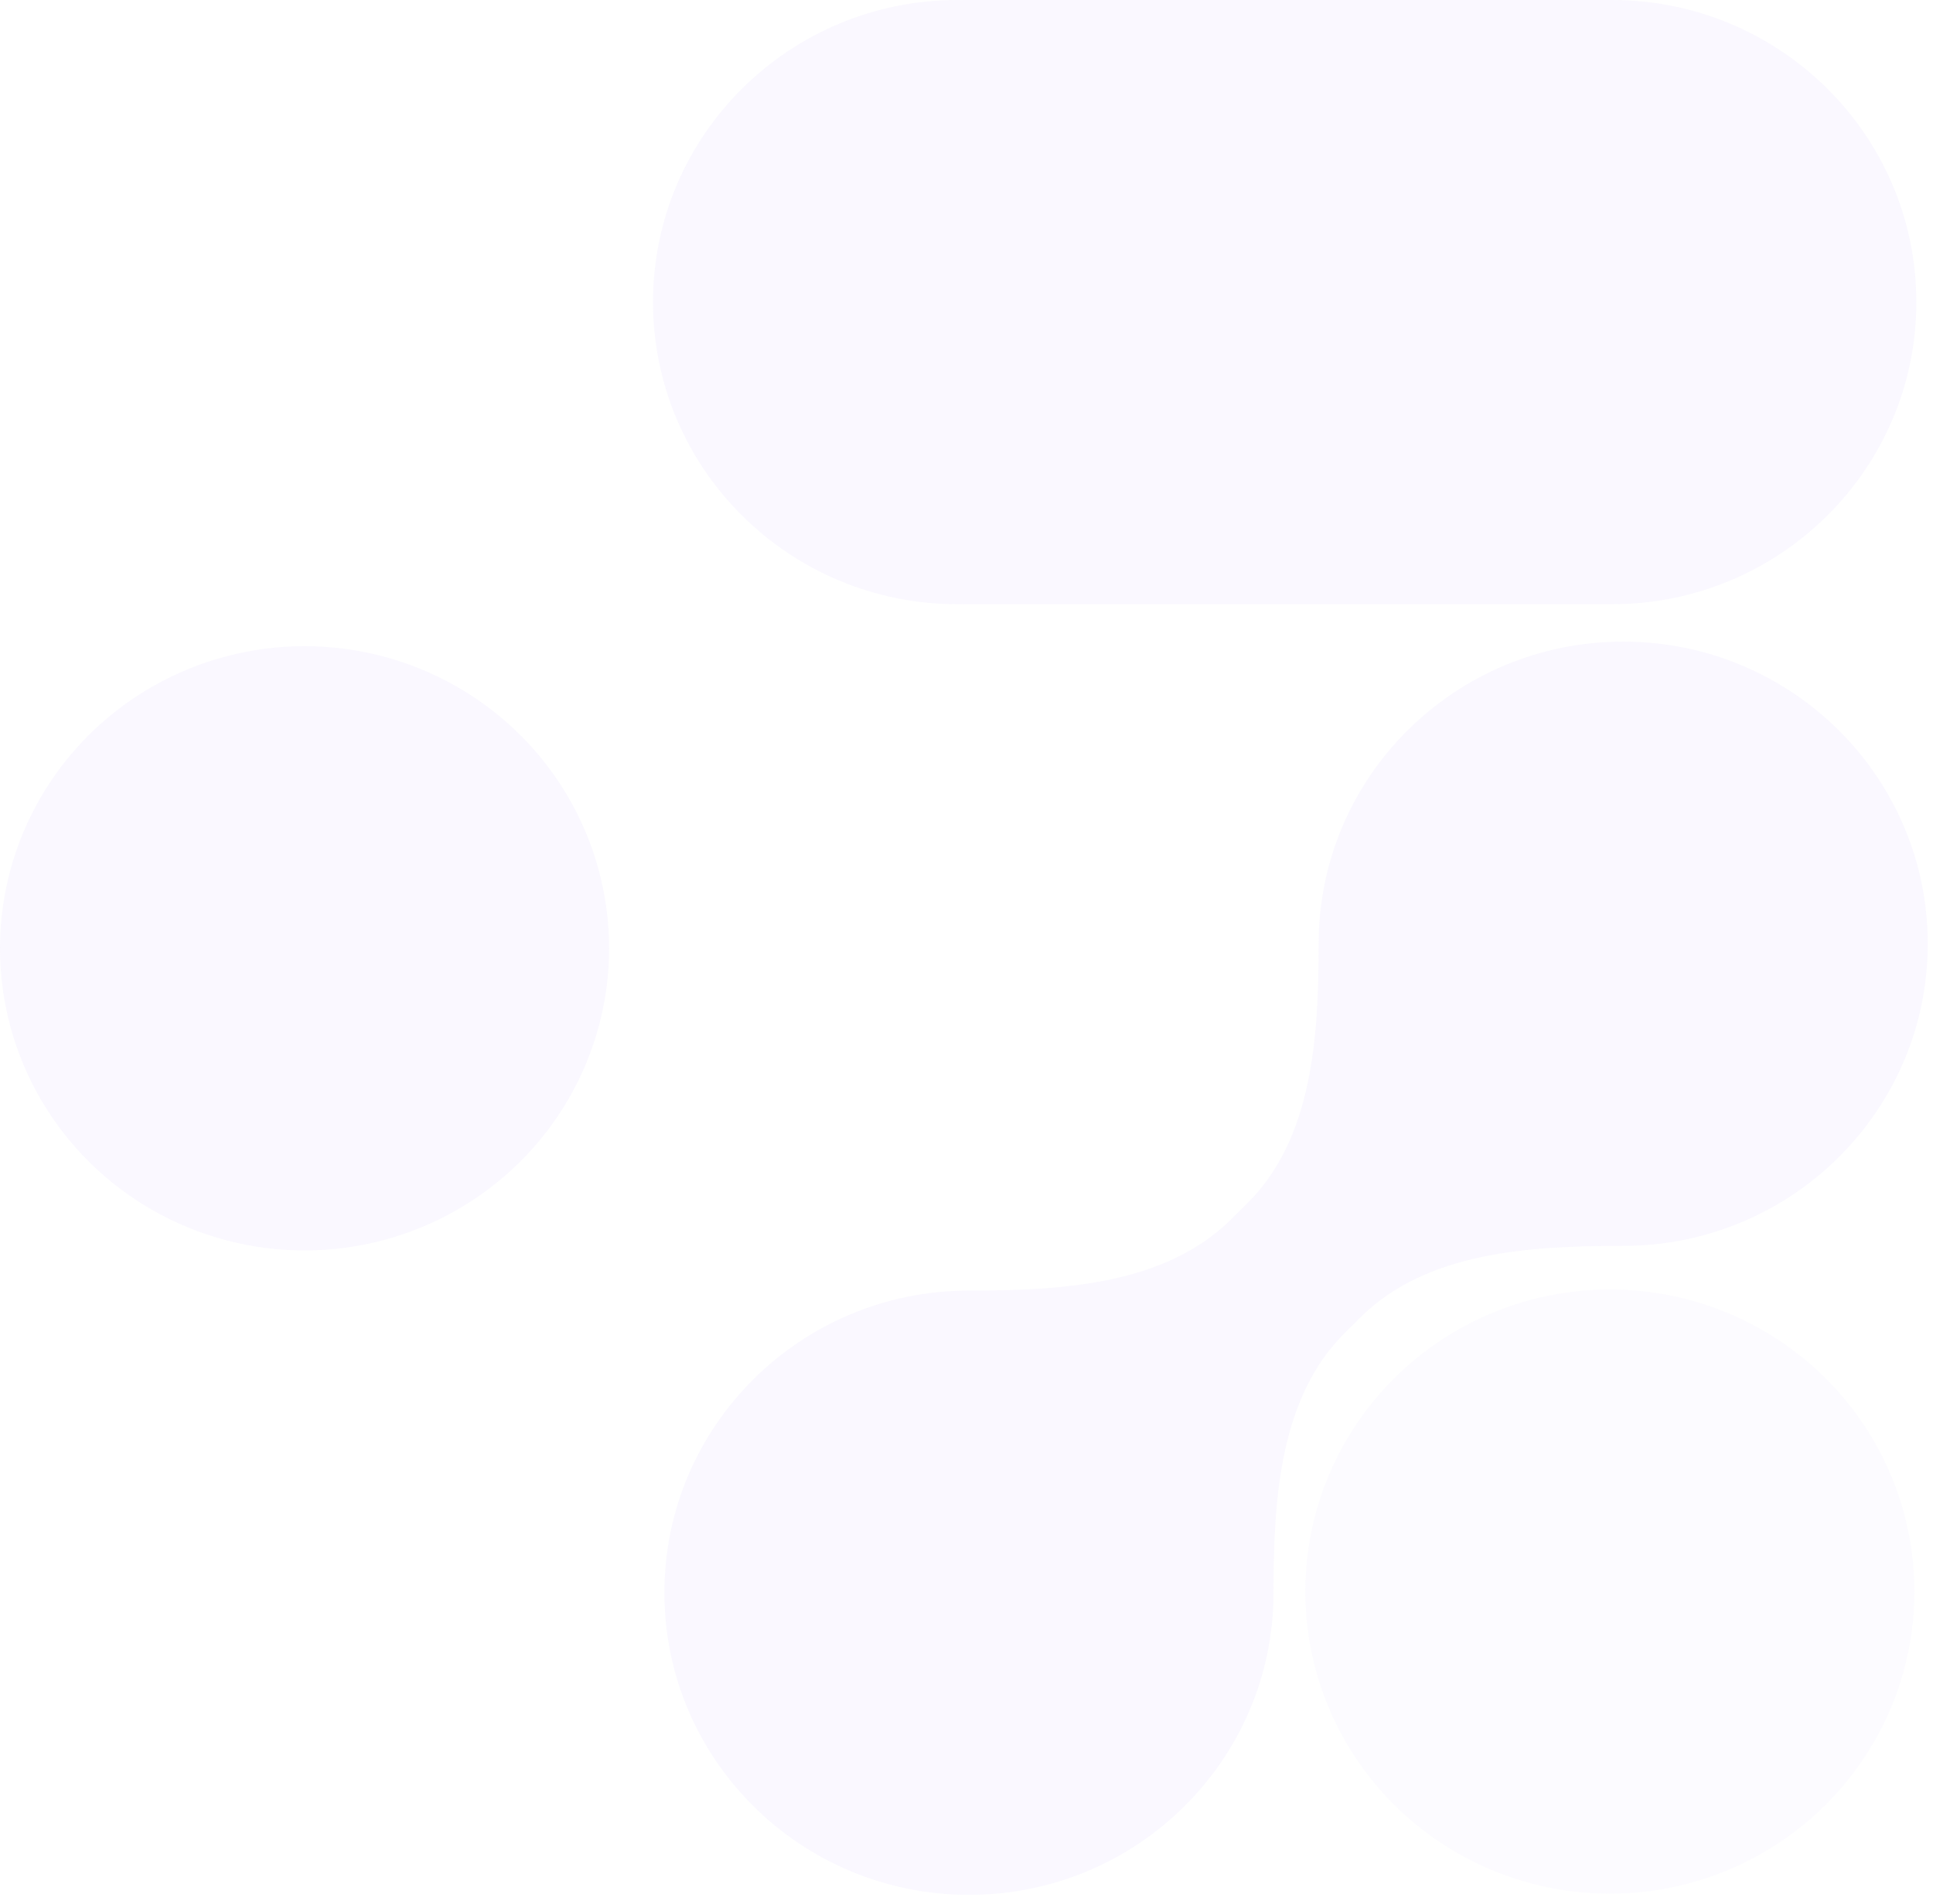 <?xml version="1.0" encoding="UTF-8"?> <svg xmlns="http://www.w3.org/2000/svg" width="204" height="201" viewBox="0 0 204 201" fill="none"><g opacity="0.1"><path fill-rule="evenodd" clip-rule="evenodd" d="M101.608 63.777C101.608 63.778 101.609 63.779 101.611 63.779L170.036 63.779L170.1 63.779C187.851 63.779 202.24 49.502 202.24 31.89C202.24 14.278 187.851 0 170.1 0L170.1 0C170.1 0 170.1 0 170.1 0V0C170.1 0 170.1 0 170.1 0L101.611 0C101.609 0 101.608 0.001 101.608 0.002V0.002C101.608 0.004 101.607 0.005 101.606 0.005C101.424 0.002 101.242 0 101.059 0C83.309 0 68.919 14.278 68.919 31.89C68.919 49.502 83.309 63.779 101.059 63.779C101.242 63.779 101.424 63.778 101.606 63.775C101.607 63.775 101.608 63.776 101.608 63.777V63.777Z" fill="#C9B5FD"></path><ellipse cx="32.14" cy="100.101" rx="32.14" ry="31.89" transform="rotate(-180 32.14 100.101)" fill="#C9B5FD"></ellipse><ellipse cx="169.899" cy="168.001" rx="32.14" ry="31.89" transform="rotate(-180 169.899 168.001)" fill="#E0D6FE"></ellipse><path fill-rule="evenodd" clip-rule="evenodd" d="M139.165 99.619C139.165 82.007 153.554 67.73 171.304 67.73C189.055 67.73 203.444 82.007 203.444 99.619C203.444 117.231 189.055 131.509 171.304 131.509V131.509C161.467 131.509 150.566 132.12 143.583 139.049L141.922 140.697C135.006 147.559 134.399 158.38 134.399 168.123V168.123C134.399 185.735 120.01 200.012 102.26 200.012C84.509 200.012 70.12 185.735 70.12 168.123C70.12 150.511 84.509 136.233 102.26 136.233V136.233C112.084 136.233 122.968 135.618 129.942 128.698L131.647 127.006C138.554 120.153 139.165 109.349 139.165 99.619V99.619Z" fill="#C9B5FD"></path></g></svg> 
